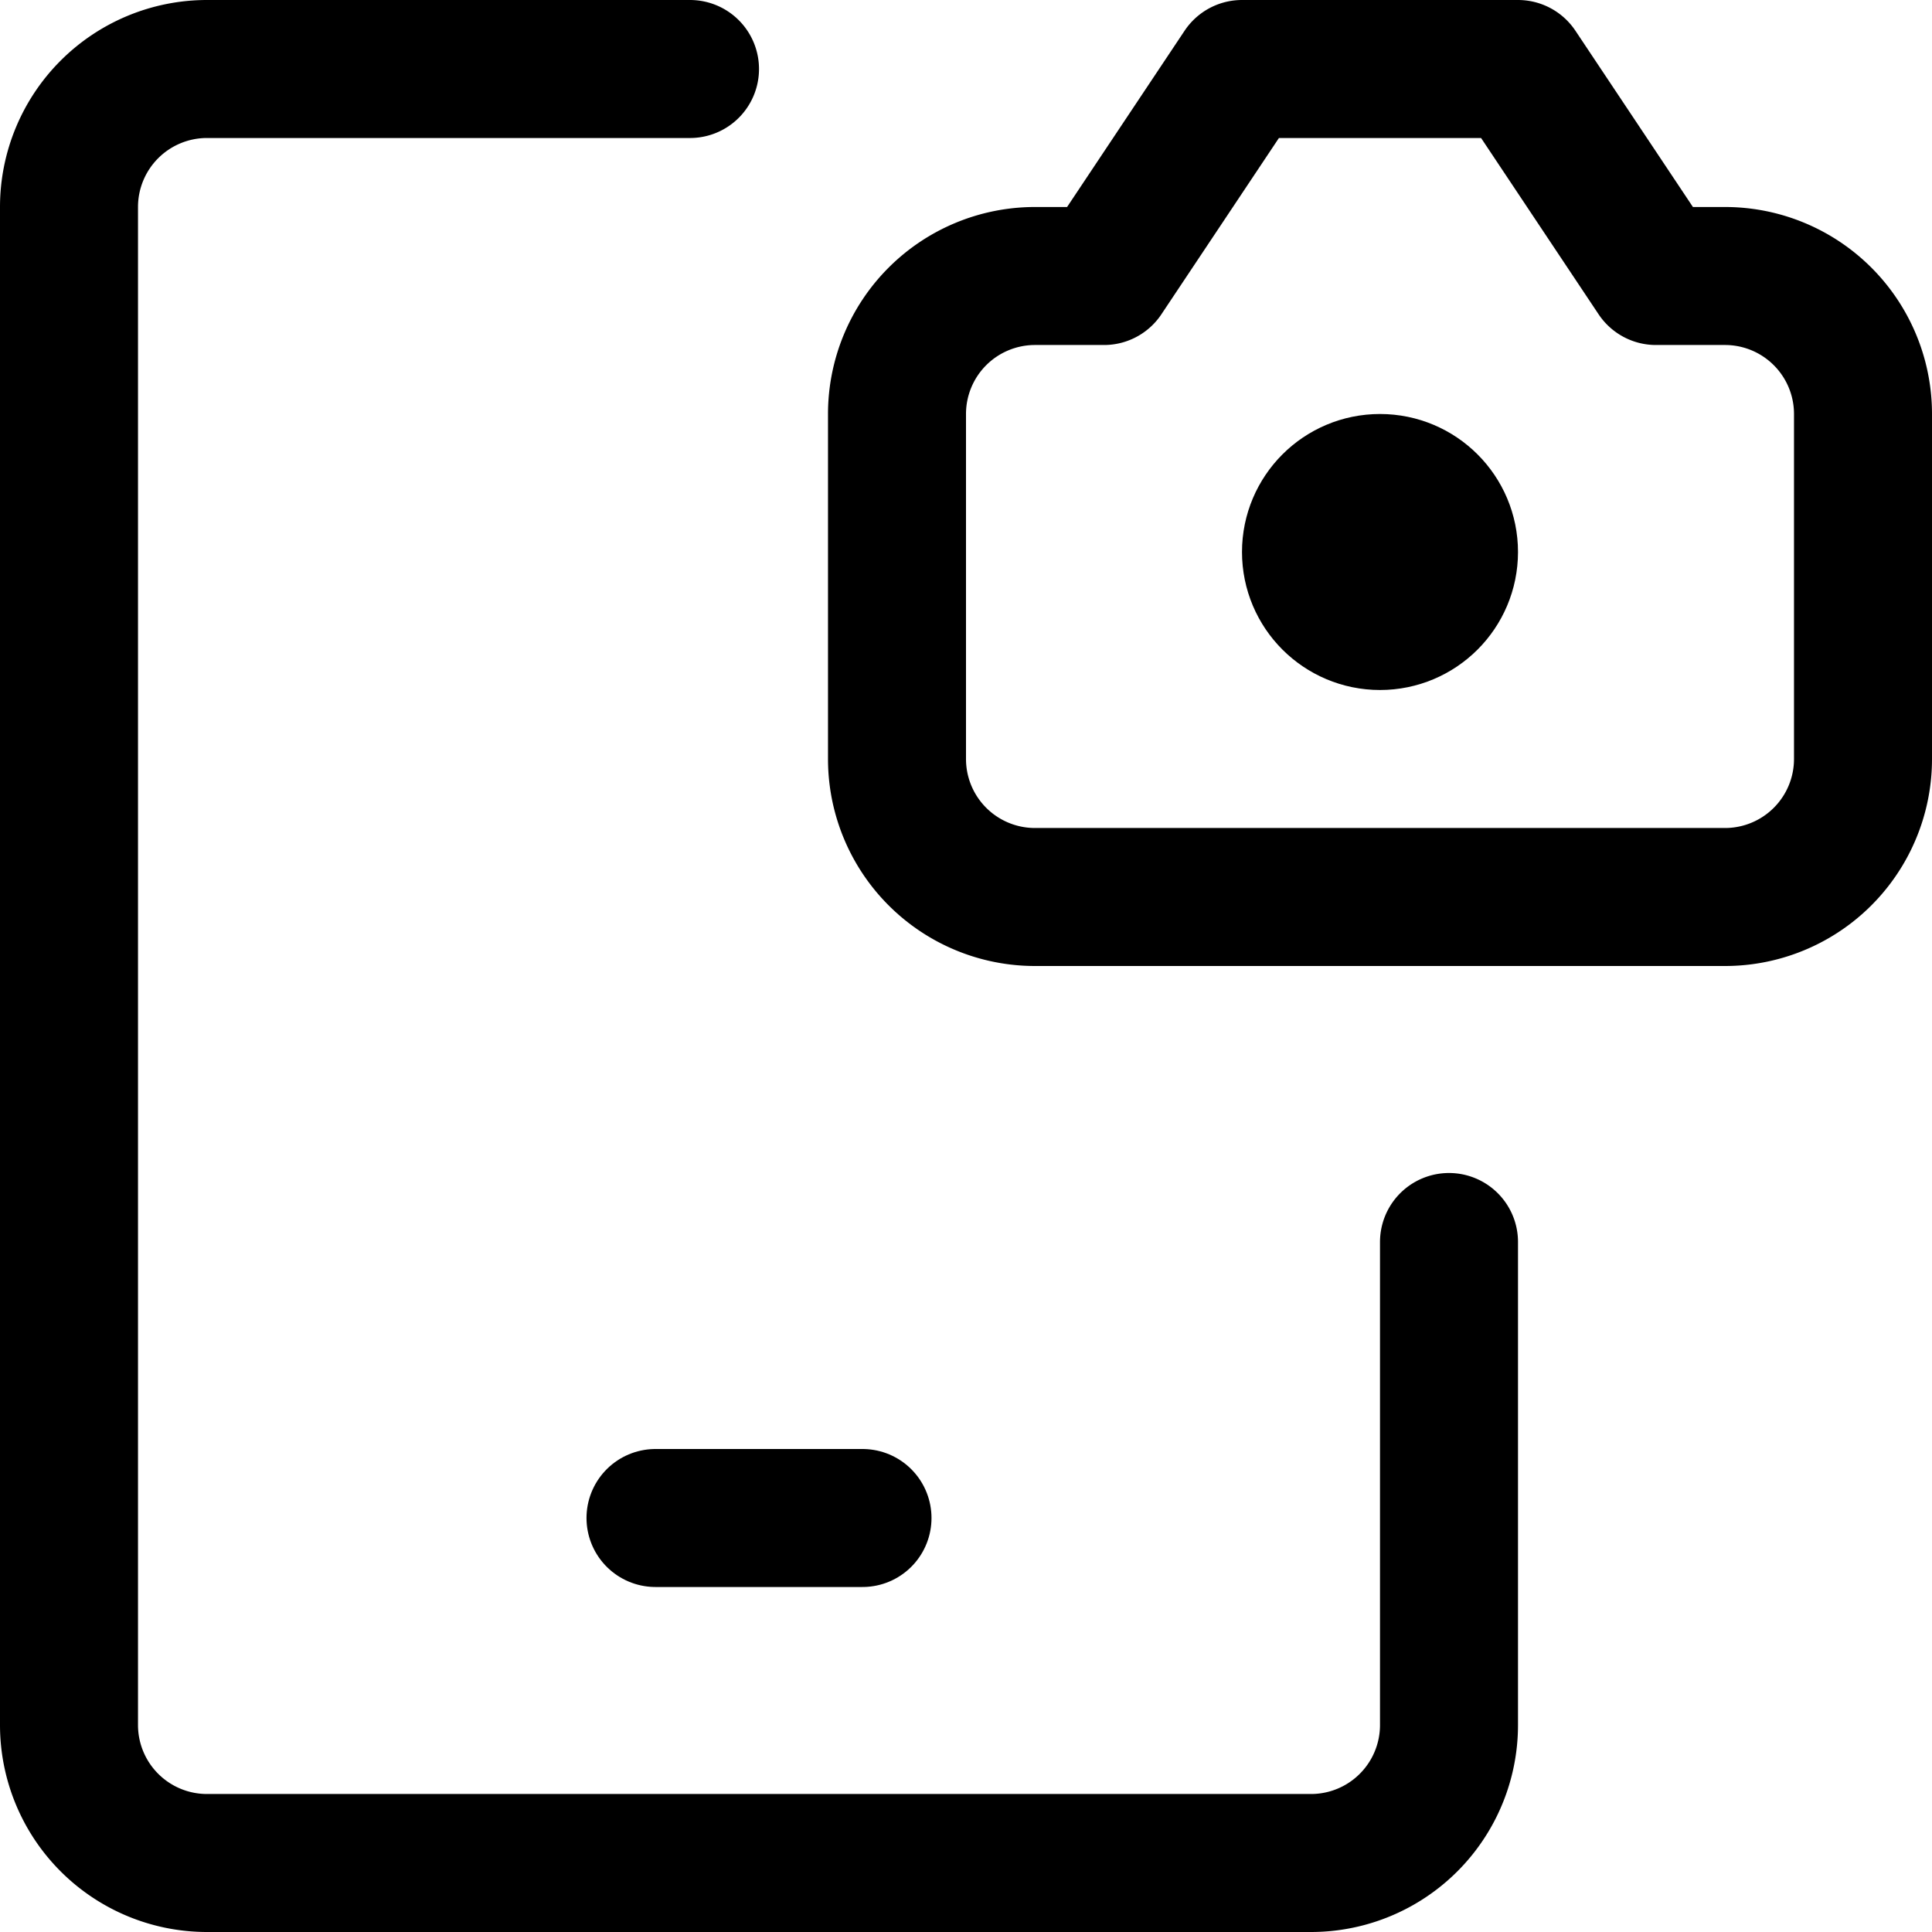 <svg xmlns="http://www.w3.org/2000/svg" viewBox="0 0 14 14">
  
<g transform="matrix(1,0,0,1,0,0)"><g>
    <path d="M10.5,9v3.5a1,1,0,0,1-1,1h-8a1,1,0,0,1-1-1V1.5a1,1,0,0,1,1-1H5" style="fill: none;stroke: #000000;stroke-linecap: round;stroke-linejoin: round"></path>
    <line x1="4.75" y1="11" x2="6.25" y2="11" style="fill: none;stroke: #000000;stroke-linecap: round;stroke-linejoin: round"></line>
    <path d="M13.5,3a1,1,0,0,0-1-1H12L11,.5H9L8,2H7.5a1,1,0,0,0-1,1V5.5a1,1,0,0,0,1,1h5a1,1,0,0,0,1-1Z" style="fill: none;stroke: #000000;stroke-linecap: round;stroke-linejoin: round"></path>
    <circle cx="10" cy="4" r="0.5" style="fill: none;stroke: #000000;stroke-linecap: round;stroke-linejoin: round"></circle>
  </g></g></svg>